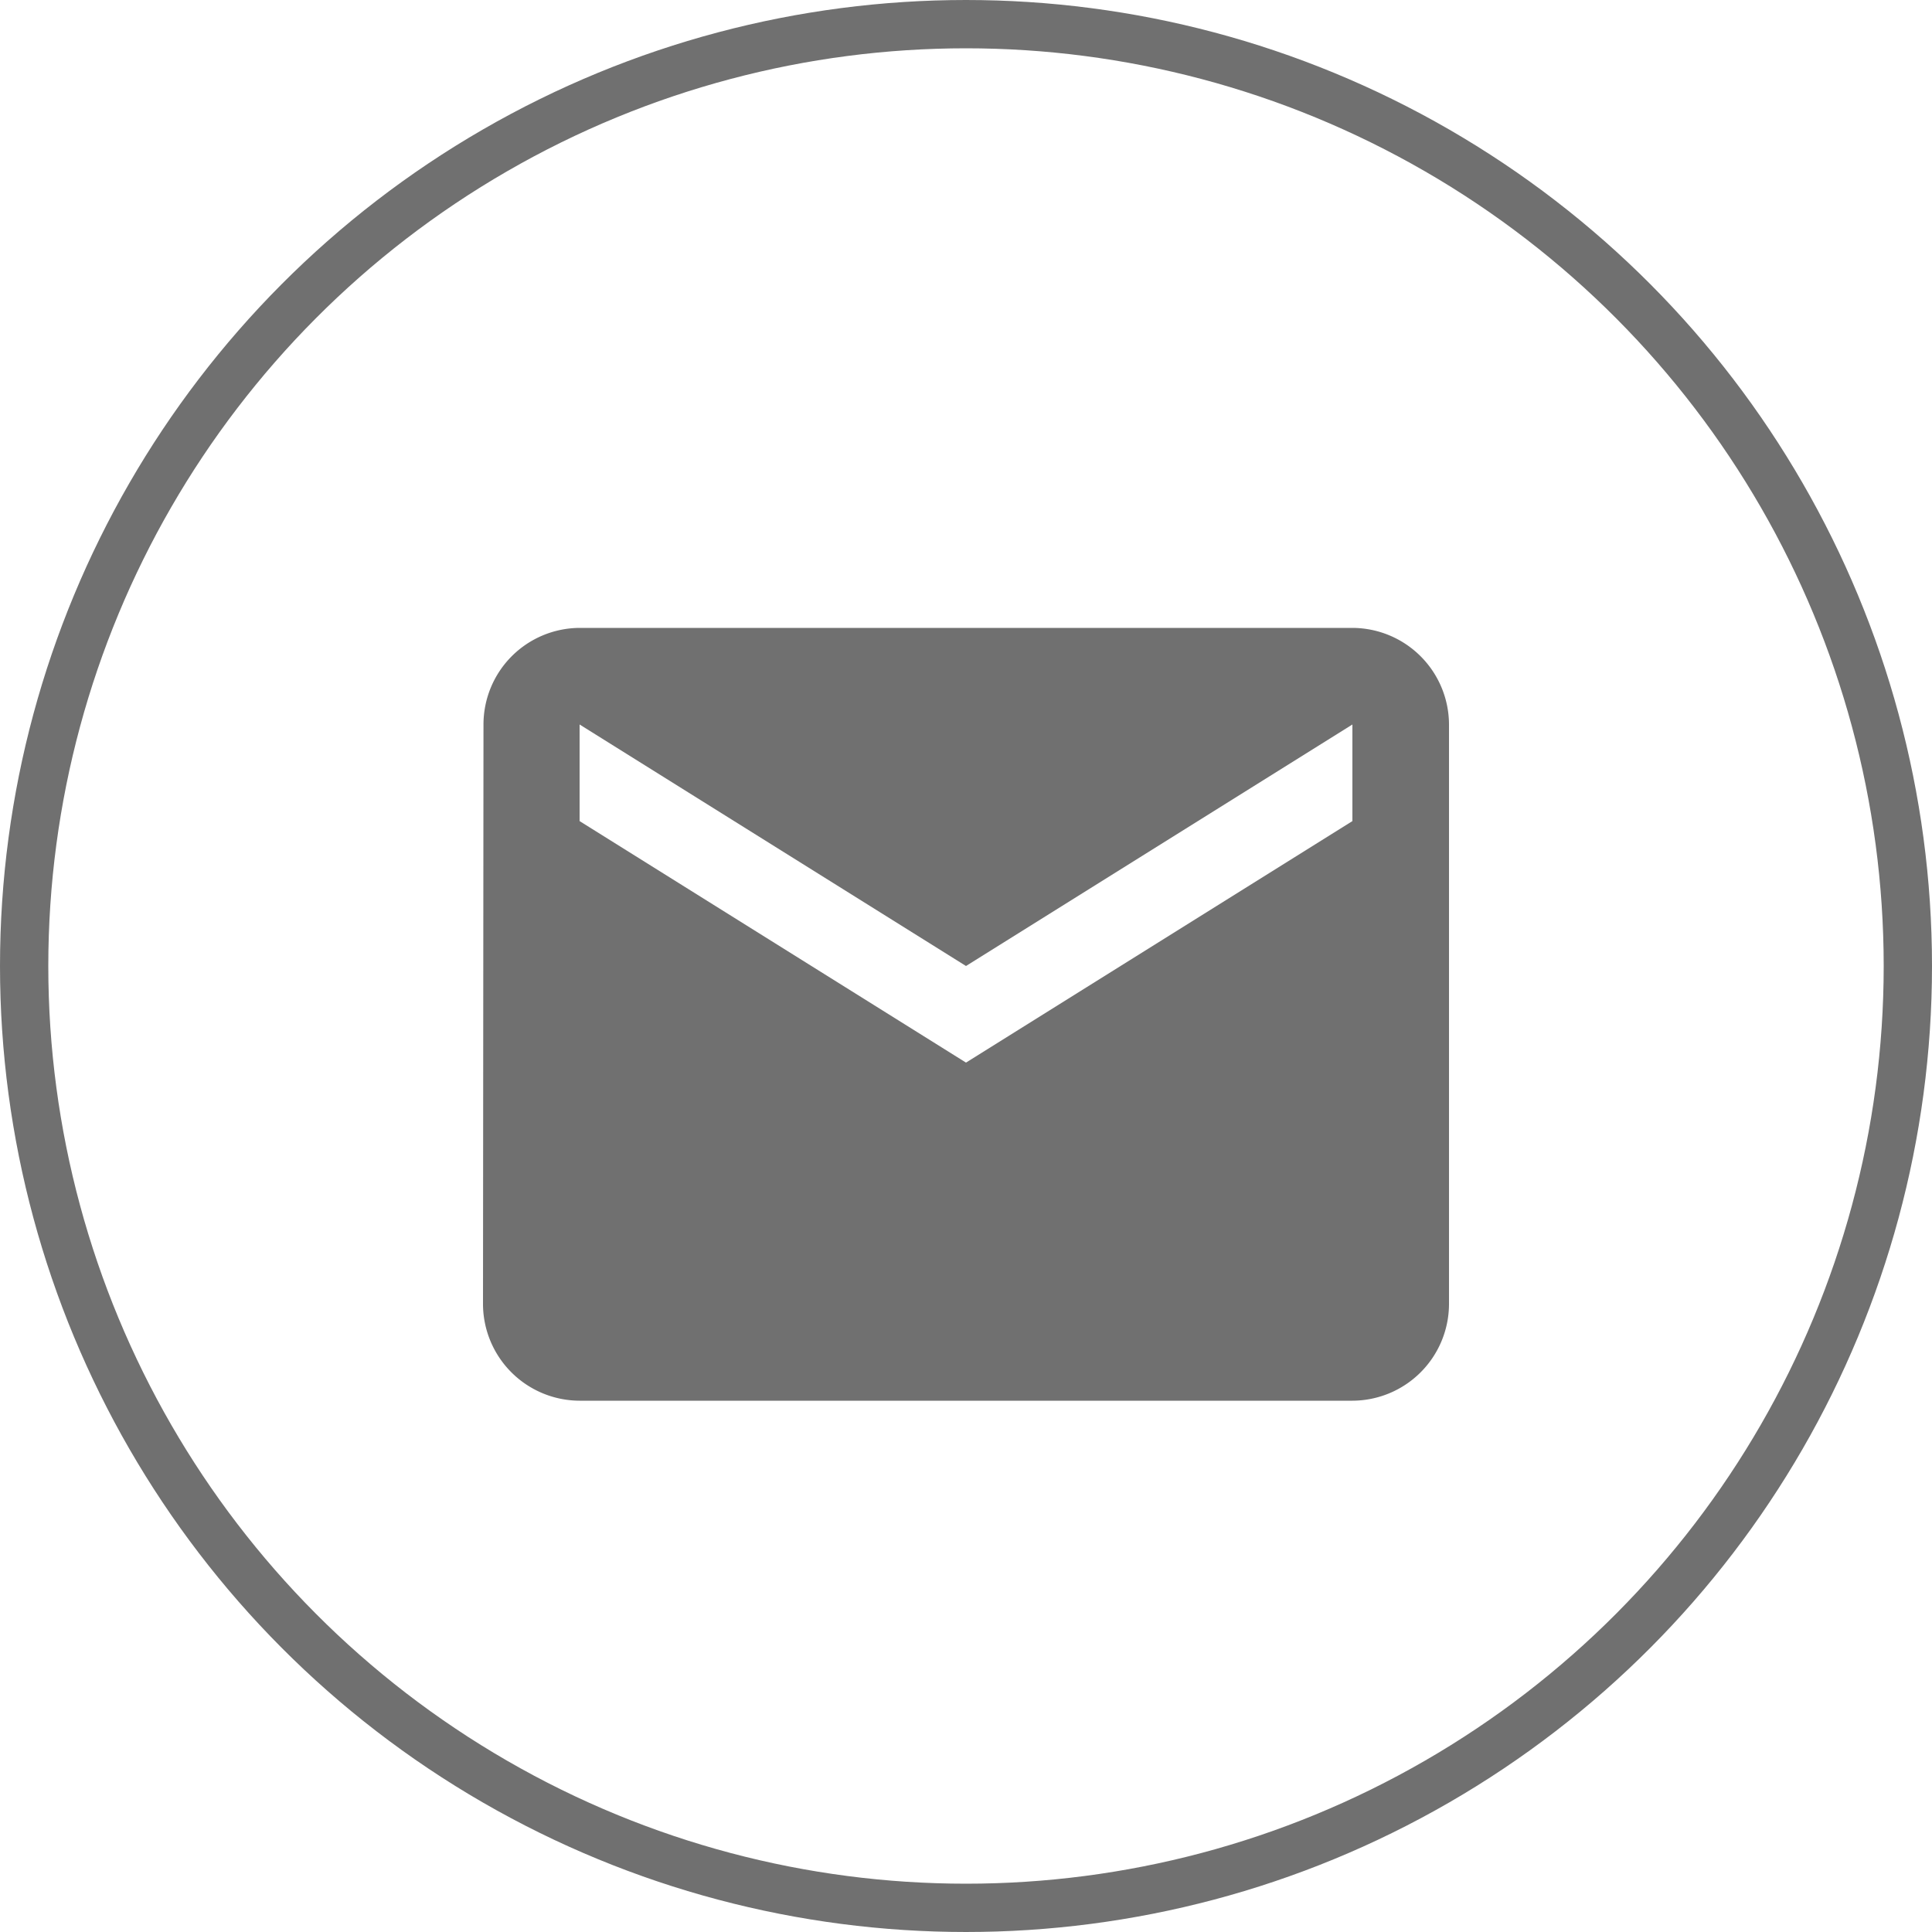 <svg xmlns="http://www.w3.org/2000/svg" width="40" height="40" viewBox="0 0 40 40"><g transform="translate(-416 -233)"><path d="M21,6H5A2,2,0,0,0,3.01,8L3,20a2.006,2.006,0,0,0,2,2H21a2.006,2.006,0,0,0,2-2V8A2.006,2.006,0,0,0,21,6Zm0,4-8,5L5,10V8l8,5,8-5Z" transform="translate(423 240)" fill="#707070"/><g transform="translate(416 233)" fill="none" stroke="#707070" stroke-width="1"><circle cx="20" cy="20" r="20" stroke="none"/><circle cx="20" cy="20" r="19.5" fill="none"/></g></g></svg>